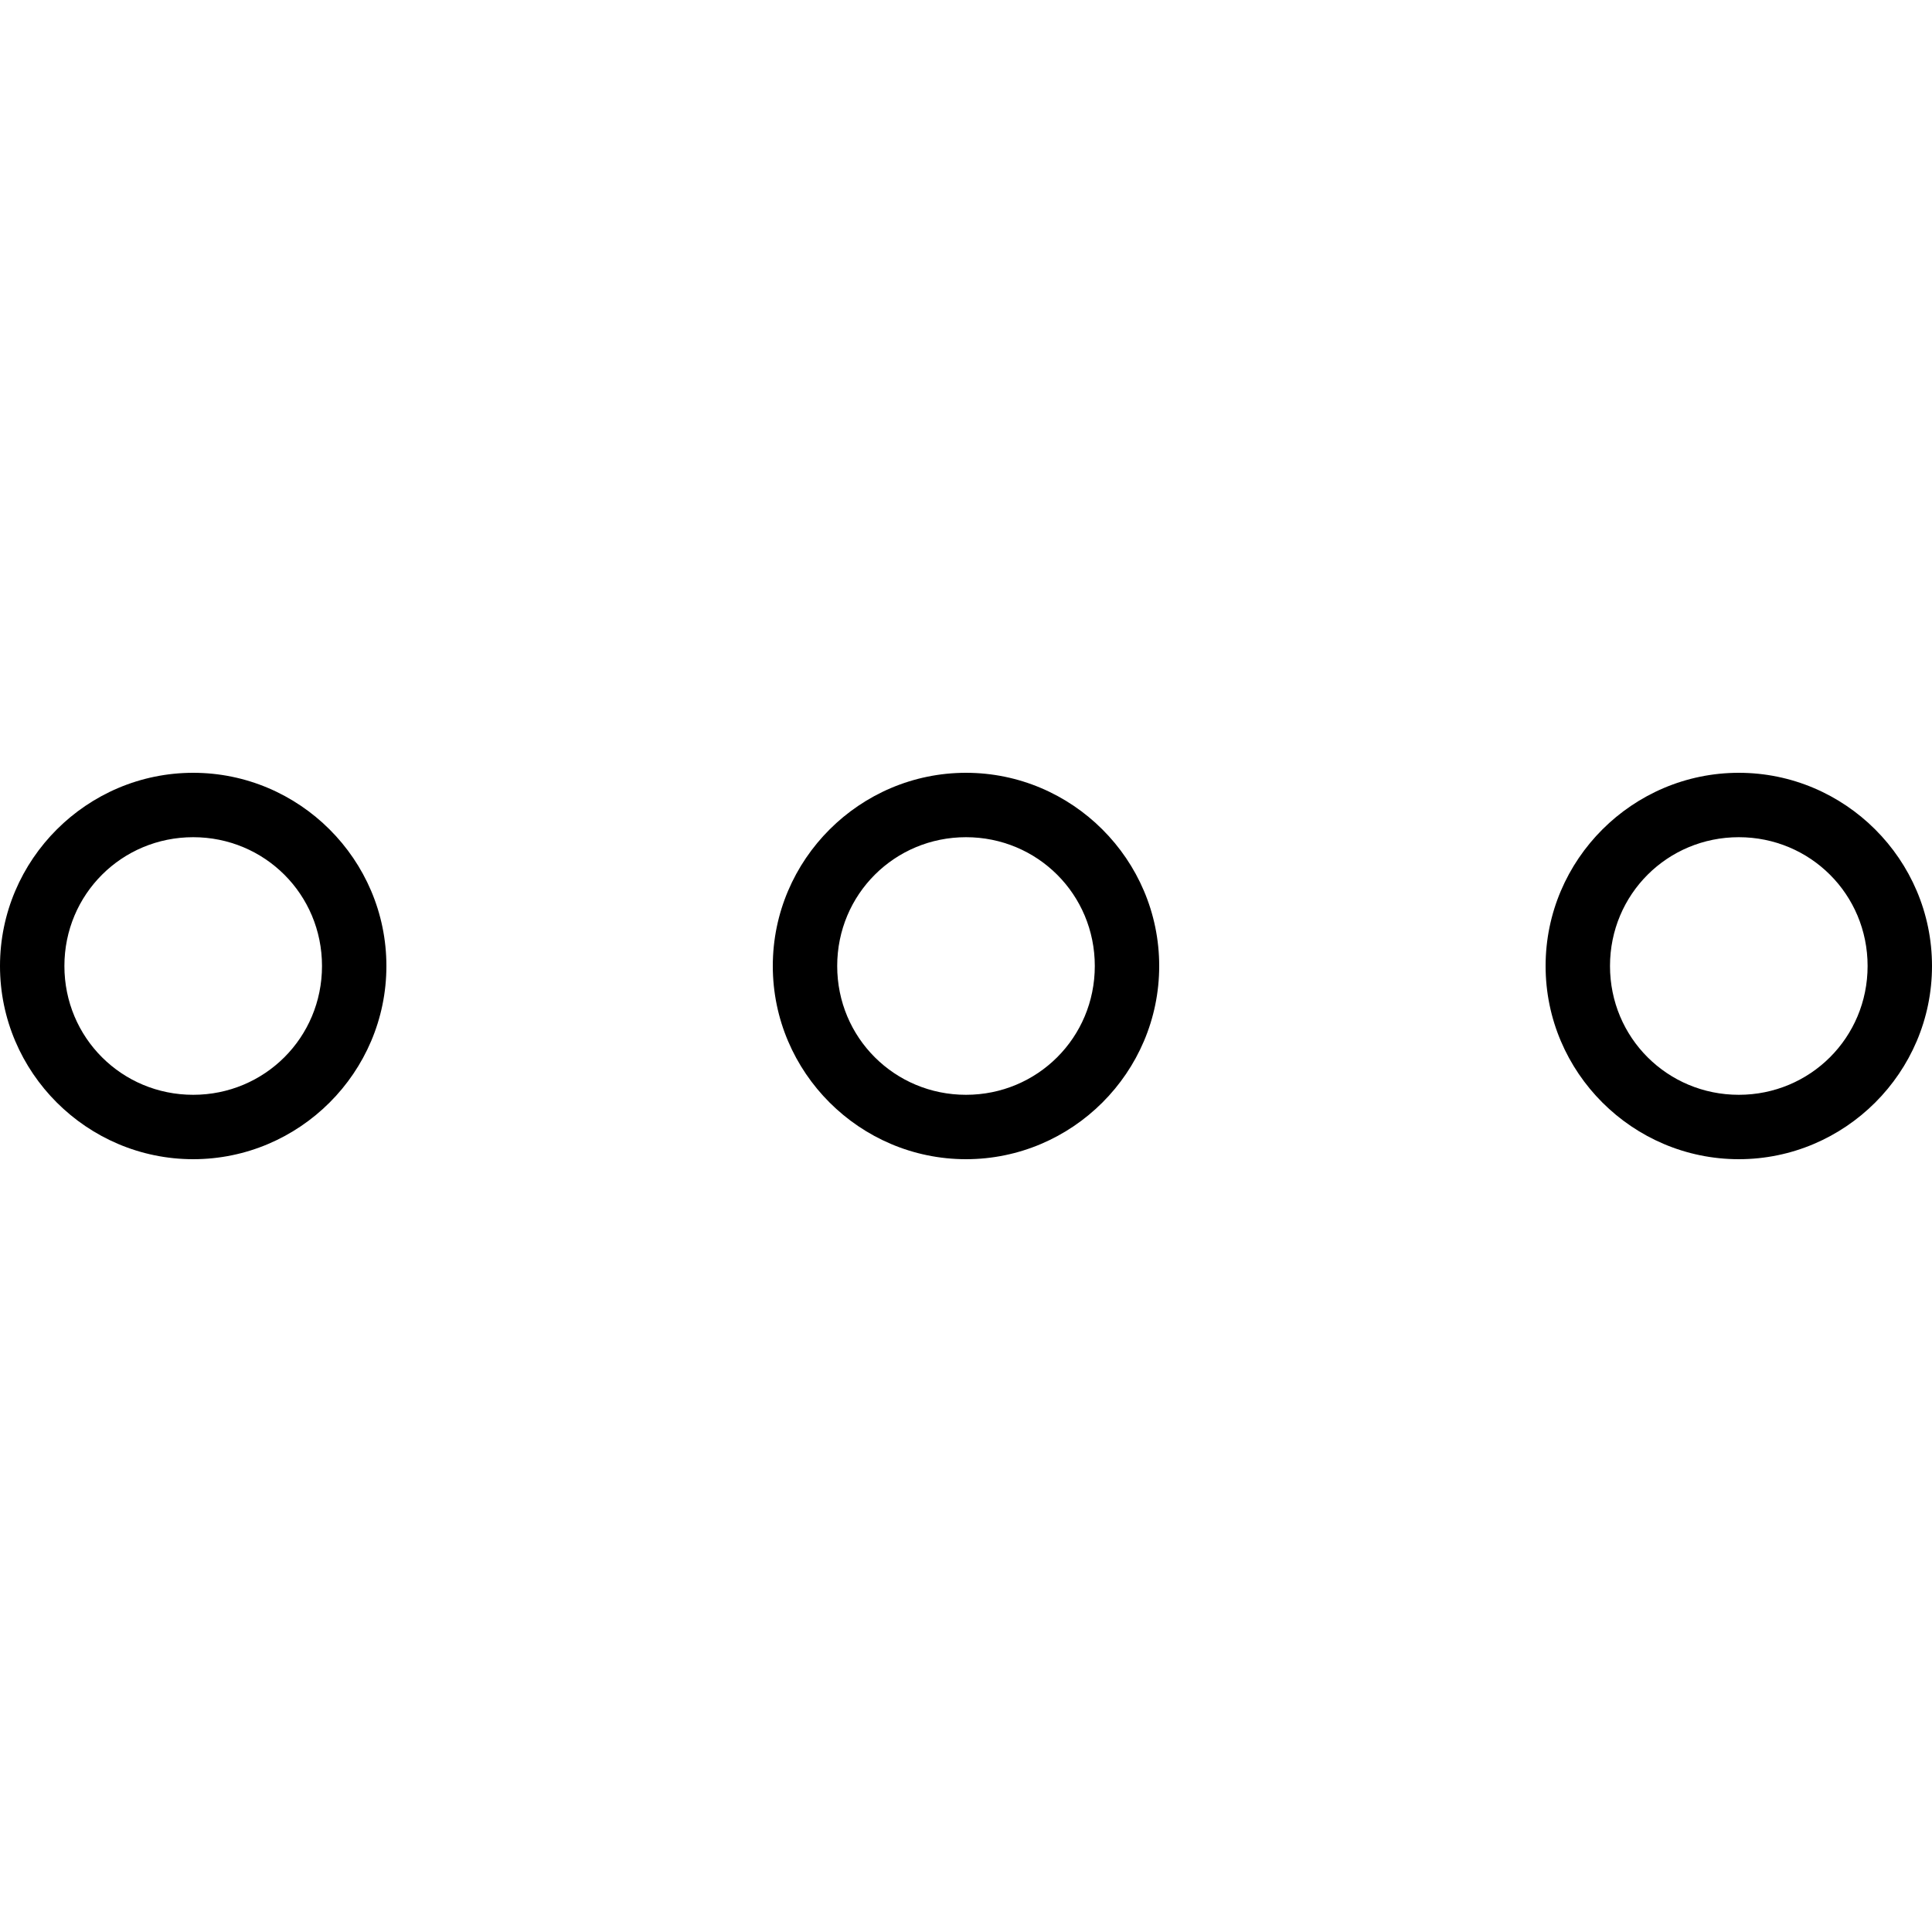 <?xml version="1.0" encoding="utf-8"?>
<svg fill="#000000" width="800px" height="800px" viewBox="0 0 30 30" xmlns="http://www.w3.org/2000/svg"><path d="M27 12c-1.647 0-3 1.345-3 3s1.353 3 3 3 3-1.345 3-3-1.353-3-3-3zm0 1c1.108 0 2 .886 2 2 0 1.113-.892 2-2 2s-2-.886-2-2c0-1.114.892-2 2-2zm-12-1c-1.647 0-3 1.345-3 3s1.353 3 3 3 3-1.345 3-3-1.353-3-3-3zm0 1c1.108 0 2 .886 2 2 0 1.113-.892 2-2 2s-2-.886-2-2c0-1.114.892-2 2-2zM3 12c-1.647 0-3 1.345-3 3s1.353 3 3 3 3-1.345 3-3-1.353-3-3-3zm0 1c1.108 0 2 .886 2 2 0 1.113-.892 2-2 2s-2-.886-2-2c0-1.114.892-2 2-2z"/></svg>